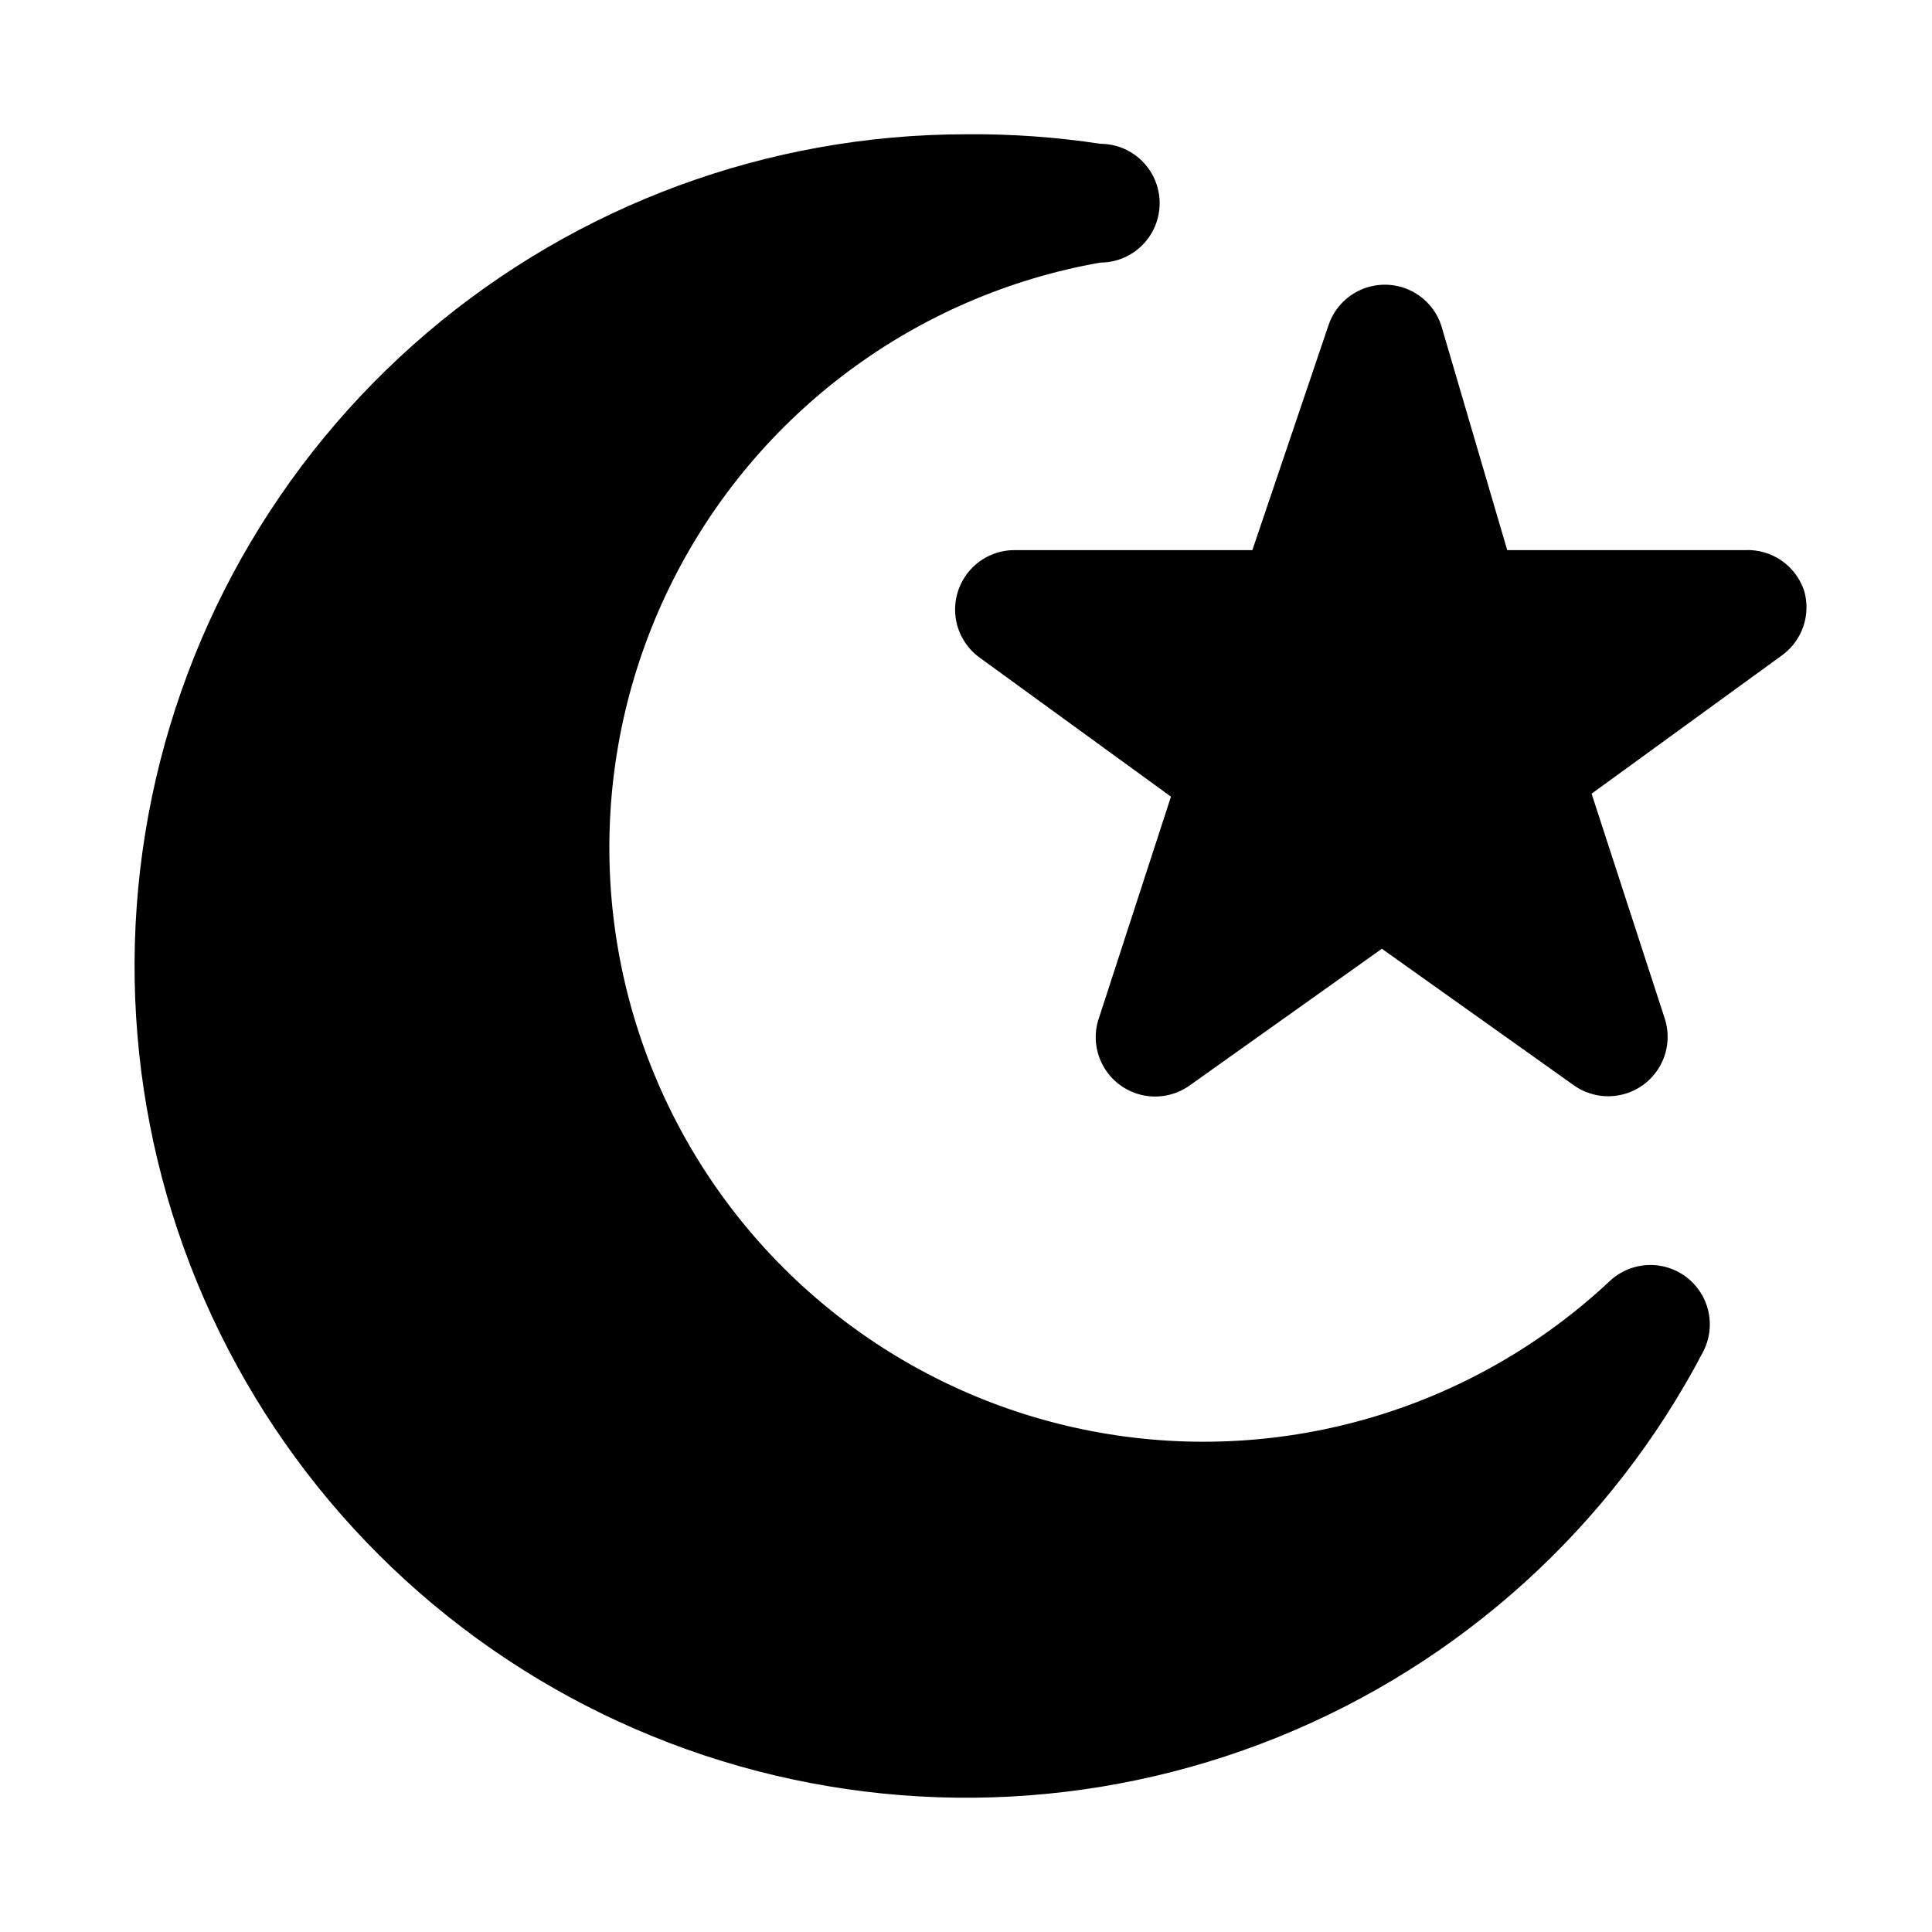 <?xml version="1.0" encoding="UTF-8"?>
<!-- Uploaded to: SVG Repo, www.svgrepo.com, Generator: SVG Repo Mixer Tools -->
<svg fill="#000000" width="800px" height="800px" version="1.1" viewBox="144 144 512 512" xmlns="http://www.w3.org/2000/svg">
 <g>
  <path d="m570.66 483.44c-36.25 34.02-86.441 48.918-135.38 40.188-48.941-8.73-90.887-40.062-113.14-84.516-22.254-44.457-22.203-96.812 0.137-141.22 22.34-44.414 64.344-75.668 113.3-84.301 5.625 0 10.824-3 13.637-7.871s2.812-10.875 0-15.746-8.012-7.871-13.637-7.871c-11.773-1.789-23.672-2.633-35.578-2.519-52.344 0.02-102.97 18.664-142.82 52.598-39.852 33.934-66.324 80.941-74.688 132.61-8.359 51.668 1.938 104.62 29.055 149.4 27.113 44.77 69.277 78.426 118.94 94.953 49.664 16.527 103.59 14.84 152.12-4.758 48.535-19.598 88.508-55.828 112.77-102.21 2.277-4.426 2.328-9.672 0.133-14.141s-6.375-7.637-11.273-8.543c-4.894-0.906-9.93 0.559-13.578 3.949z"/>
  <path d="m622.15 300.65c-1.07-3.285-3.188-6.133-6.035-8.094-2.844-1.965-6.258-2.938-9.711-2.769h-62.977l-17.477-59.512c-1.387-4.227-4.5-7.668-8.566-9.473-4.066-1.805-8.711-1.805-12.777 0-4.066 1.805-7.18 5.246-8.566 9.473l-20.152 59.512h-62.977c-4.473-0.016-8.742 1.871-11.738 5.188-3 3.32-4.445 7.754-3.977 12.203 0.465 4.445 2.801 8.484 6.426 11.105l50.695 36.84-19.363 59.512-0.004 0.004c-1.176 4.242-0.523 8.781 1.801 12.52 2.324 3.738 6.109 6.336 10.434 7.156 4.324 0.82 8.793-0.203 12.328-2.828l50.695-36.055 50.695 36.055c3.613 2.641 8.176 3.617 12.555 2.691 4.379-0.93 8.152-3.676 10.383-7.555 2.234-3.879 2.707-8.523 1.309-12.773l-19.363-59.512 50.695-36.84c2.531-1.91 4.426-4.543 5.438-7.547 1.012-3.008 1.09-6.246 0.23-9.301z"/>
 </g>
</svg>